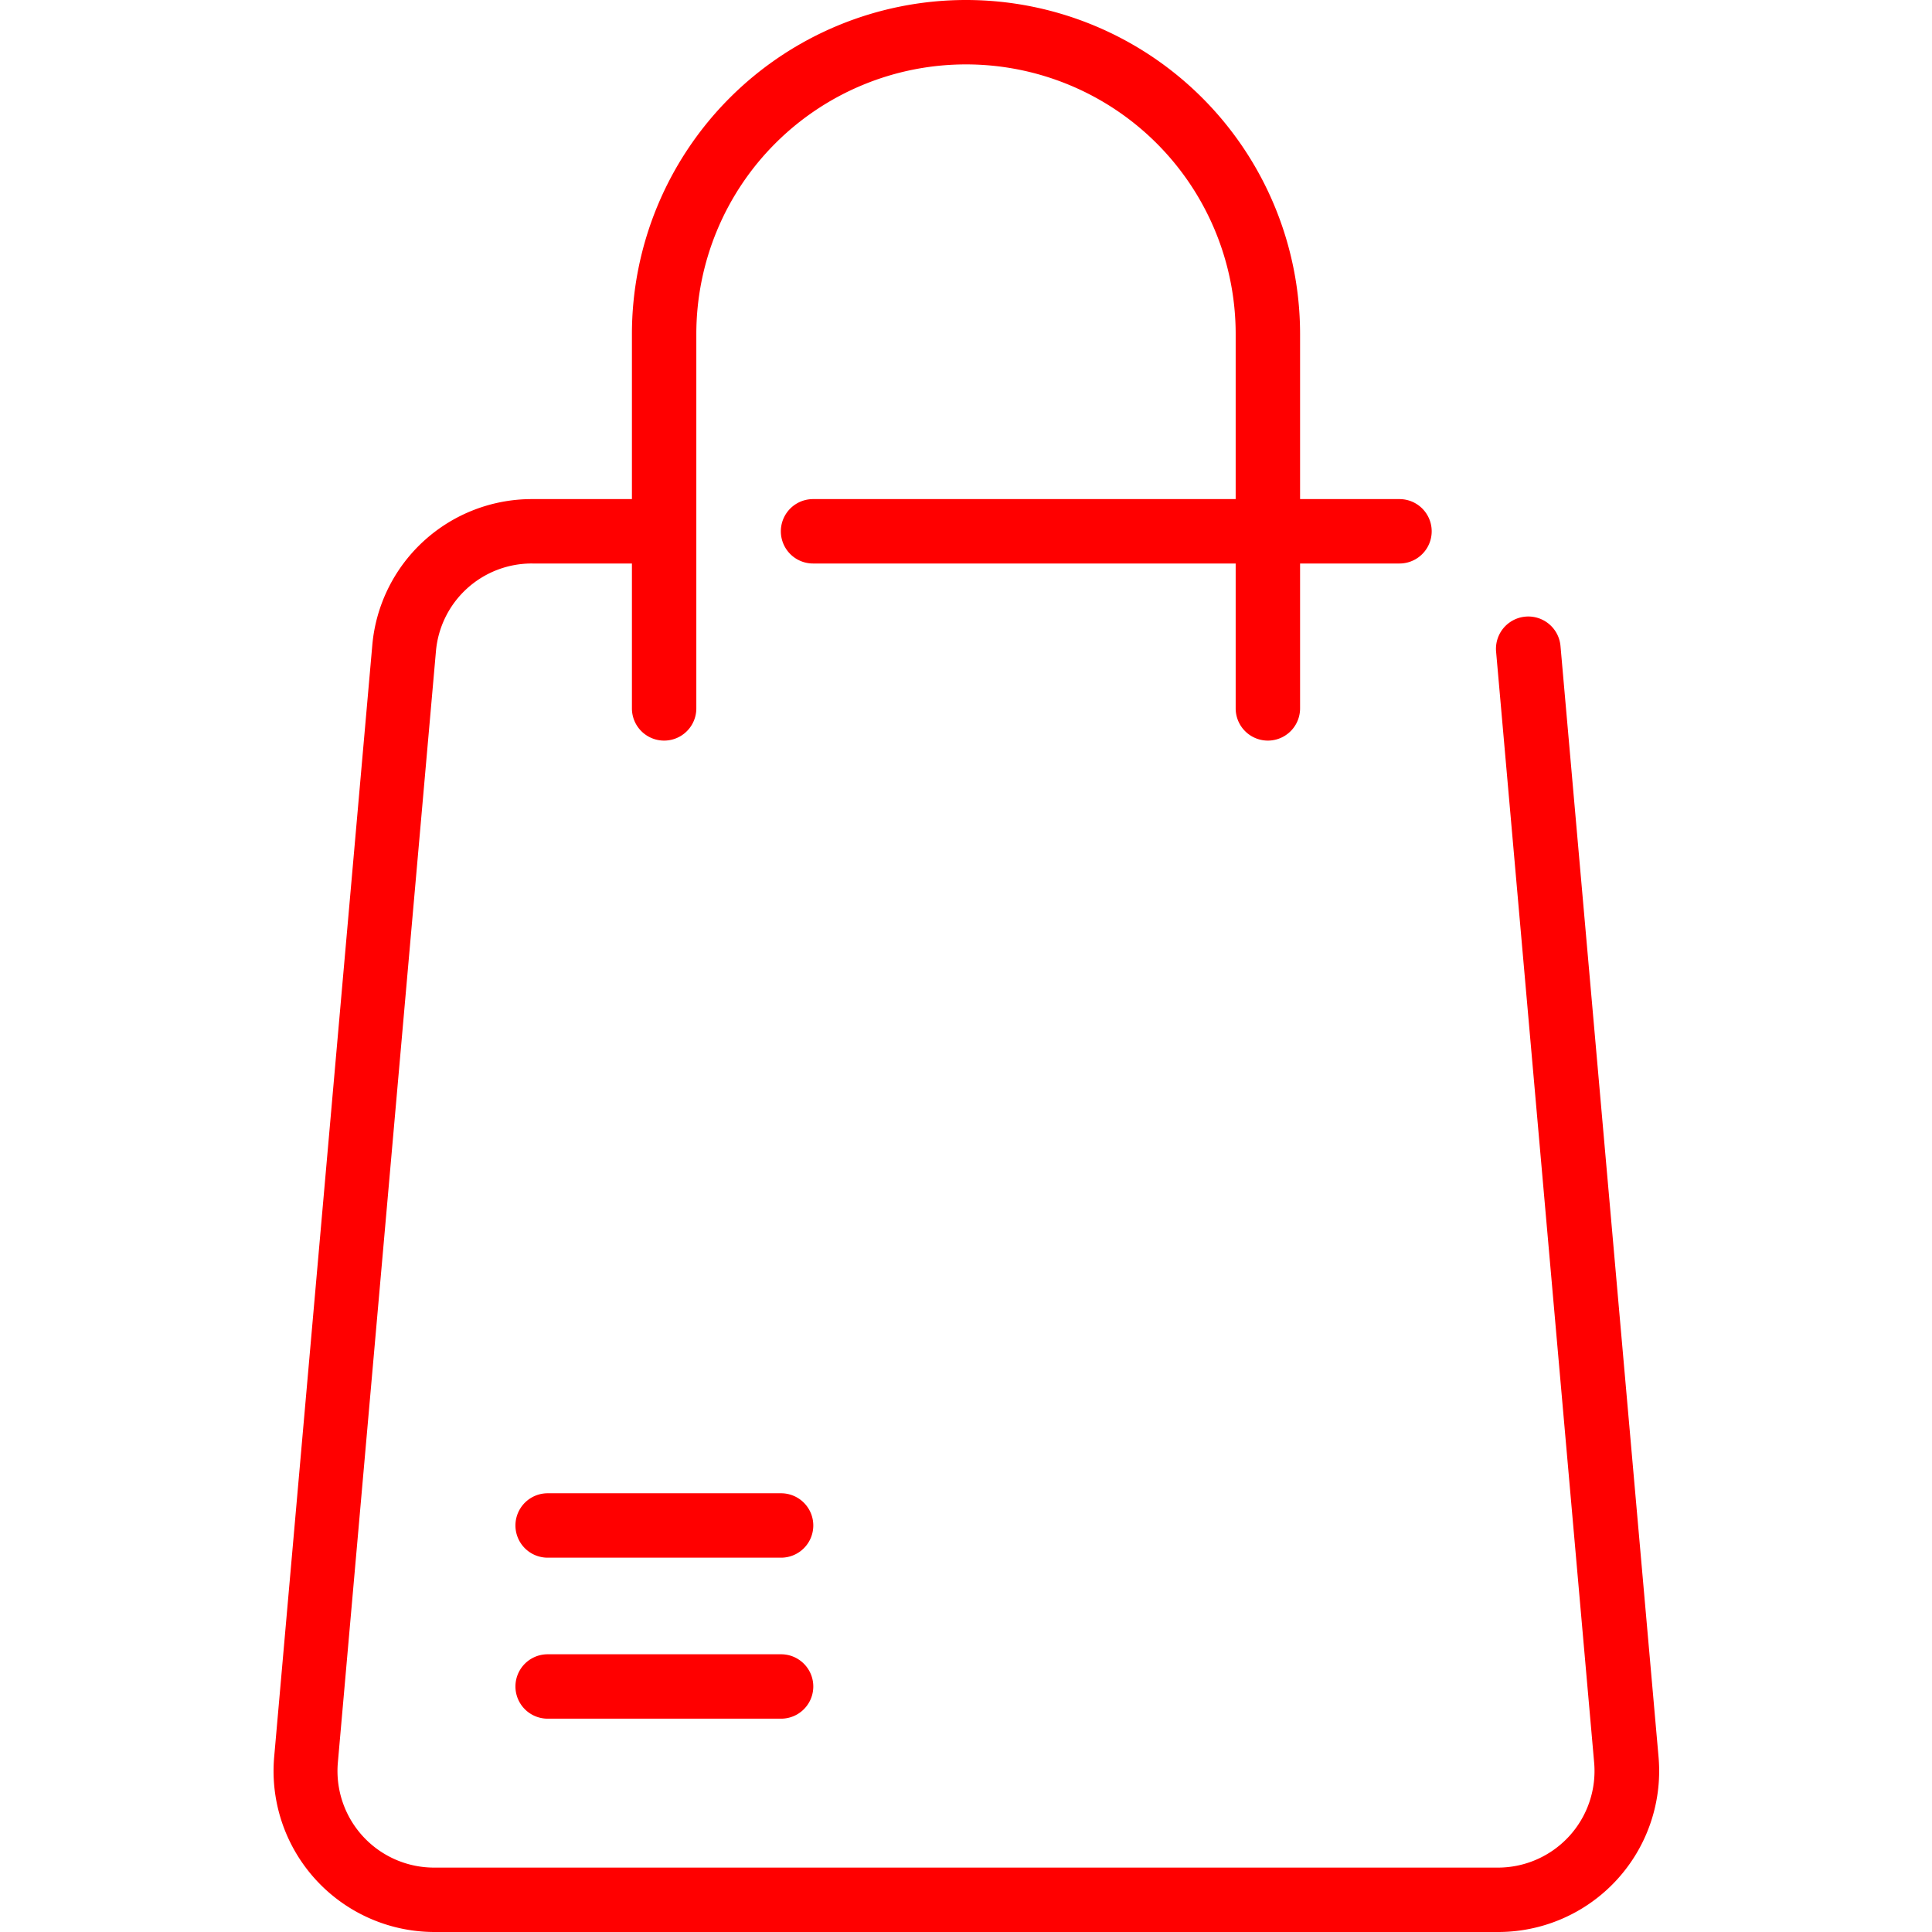 <svg xmlns="http://www.w3.org/2000/svg" xmlns:xlink="http://www.w3.org/1999/xlink" width="24" height="24" viewBox="0 0 24 24">
  <defs>
    <clipPath id="clip-path">
      <rect id="Rectangle_1" data-name="Rectangle 1" width="24" height="24" transform="translate(1823 25)" fill="#fff" stroke="#707070" stroke-width="1"/>
    </clipPath>
  </defs>
  <g id="gio-hang" transform="translate(-1823 -25)" clip-path="url(#clip-path)">
    <path id="bag" fill="#FF0000" d="M19.735,24H6.53a2,2,0,0,1-1.992-2.176l1.218-13.8A1.989,1.989,0,0,1,7.747,6.2H8.982V4.15a4.15,4.15,0,0,1,8.3,0V6.2h1.235a.4.4,0,0,1,0,.8H17.282V8.8a.4.4,0,1,1-.8,0V7h-5.25a.4.4,0,0,1,0-.8h5.25V4.15a3.35,3.35,0,1,0-6.7,0V8.8a.4.4,0,1,1-.8,0V7H7.747a1.194,1.194,0,0,0-1.2,1.095l-1.218,13.8A1.2,1.2,0,0,0,6.53,23.2H19.735a1.2,1.2,0,0,0,1.2-1.305l-1.218-13.8a.4.4,0,0,1,.8-.07l1.218,13.8A2,2,0,0,1,19.735,24Zm-8.9-3.45h-2.9a.4.4,0,0,0,0,.8h2.9a.4.4,0,0,0,0-.8Zm0-2h-2.9a.4.4,0,1,0,0,.8h2.9a.4.4,0,0,0,0-.8Z" transform="translate(1821.868 25)"/>
  </g>
</svg>
